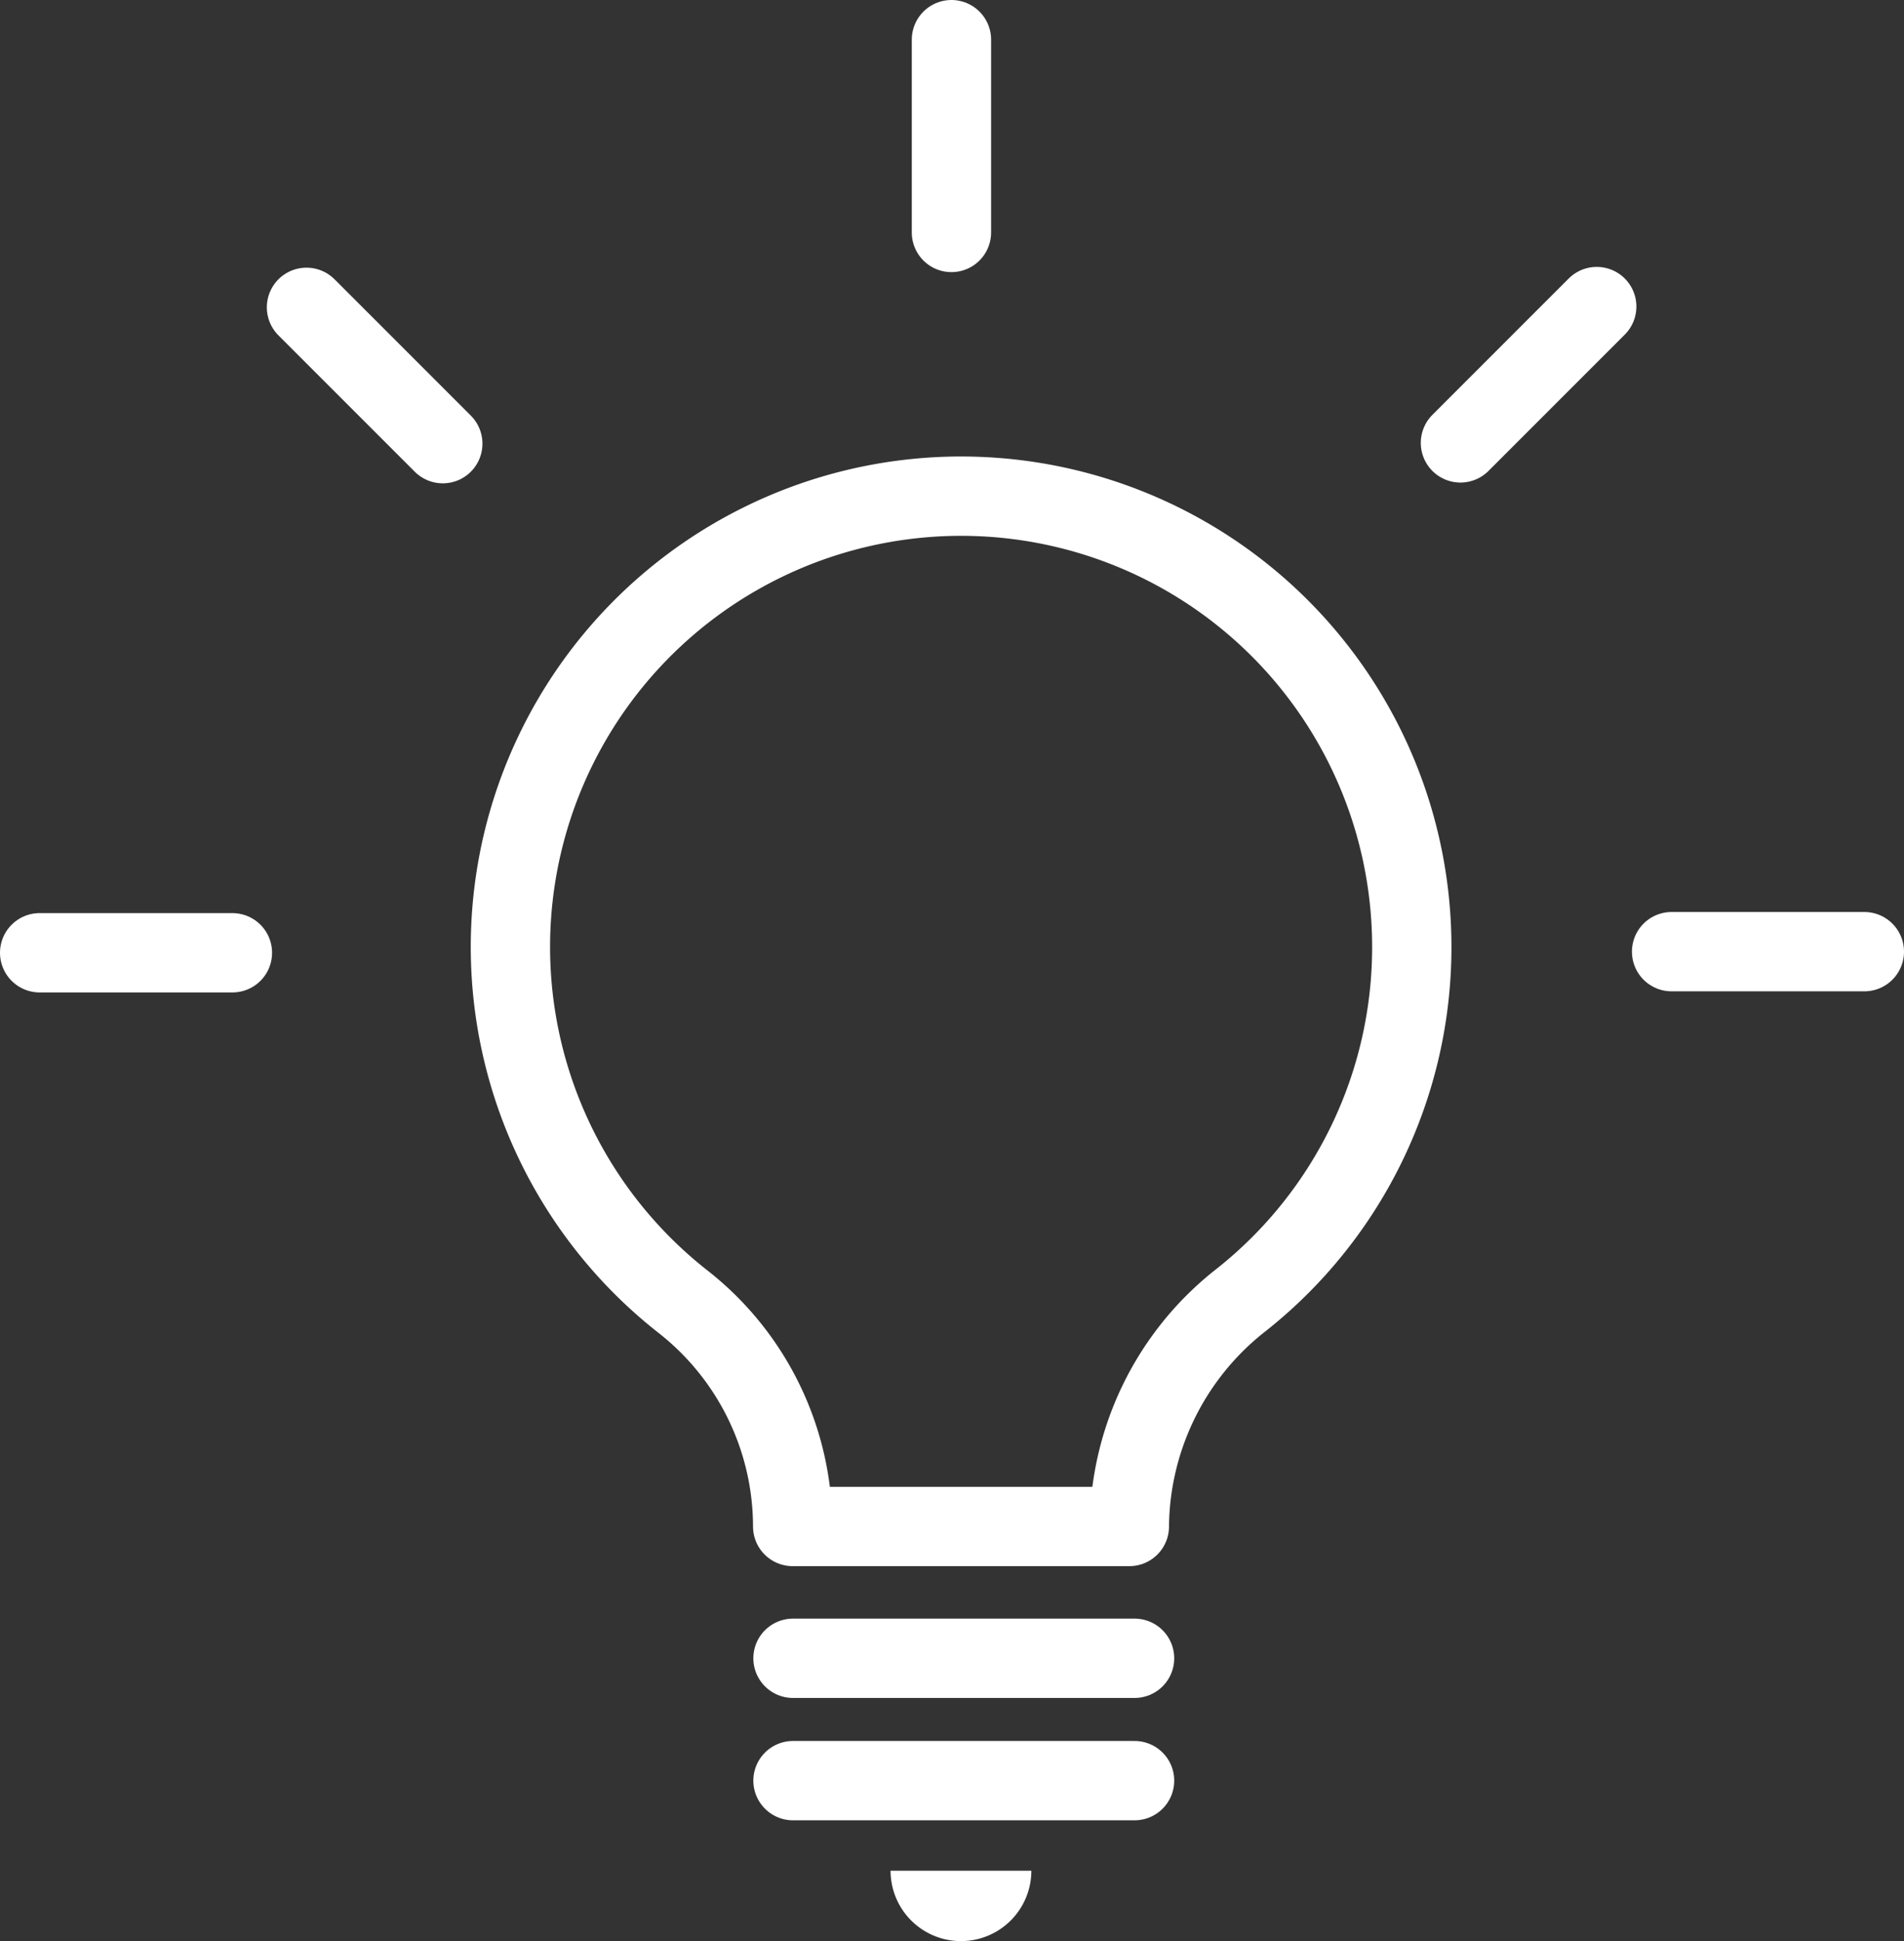 <svg xmlns="http://www.w3.org/2000/svg" xmlns:xlink="http://www.w3.org/1999/xlink" width="96.024" height="97.871" viewBox="0 0 96.024 97.871">
  <rect x="0" y="0" width="96.024" height="97.871" fill="#333333" stroke="none"/>
  <defs>
    <clipPath id="clip-path">
      <rect id="長方形_6824" data-name="長方形 6824" width="96.024" height="97.871" transform="translate(0 0)" fill="none"/>
    </clipPath>
  </defs>
  <g id="グループ_4415" data-name="グループ 4415" transform="translate(0 0)">
    <g id="グループ_4414" data-name="グループ 4414" clip-path="url(#clip-path)">
      <path id="パス_3648" data-name="パス 3648" d="M71.2,47.749A22.729,22.729,0,1,0,34.439,65.627a14.424,14.424,0,0,1,5.538,11.34v0H56.956a14.644,14.644,0,0,1,5.651-11.431A22.677,22.677,0,0,0,71.2,47.749Z" fill="none" stroke="#fff" stroke-linecap="round" stroke-linejoin="round" stroke-width="4"/>
      <line id="線_404" data-name="線 404" x2="17.226" transform="translate(39.993 83.613)" fill="none" stroke="#fff" stroke-linecap="round" stroke-linejoin="round" stroke-width="4"/>
      <line id="線_405" data-name="線 405" x2="17.226" transform="translate(39.993 89.782)" fill="none" stroke="#fff" stroke-linecap="round" stroke-linejoin="round" stroke-width="4"/>
      <path id="パス_3649" data-name="パス 3649" d="M52.014,94.323a3.548,3.548,0,1,1-7.1,0Z" fill="#fff"/>
      <line id="線_406" data-name="線 406" x2="9.721" transform="translate(84.303 47.984)" fill="none" stroke="#fff" stroke-linecap="round" stroke-linejoin="round" stroke-width="4"/>
      <line id="線_407" data-name="線 407" y1="6.874" x2="6.874" transform="translate(73.654 15.457)" fill="none" stroke="#fff" stroke-linecap="round" stroke-linejoin="round" stroke-width="4"/>
      <line id="線_408" data-name="線 408" y1="9.721" transform="translate(47.984 2)" fill="none" stroke="#fff" stroke-linecap="round" stroke-linejoin="round" stroke-width="4"/>
      <line id="線_409" data-name="線 409" x1="6.874" y1="6.874" transform="translate(15.457 15.496)" fill="none" stroke="#fff" stroke-linecap="round" stroke-linejoin="round" stroke-width="4"/>
      <line id="線_410" data-name="線 410" x1="9.721" transform="translate(2 48.04)" fill="none" stroke="#fff" stroke-linecap="round" stroke-linejoin="round" stroke-width="4"/>
    </g>
  </g>
</svg>
